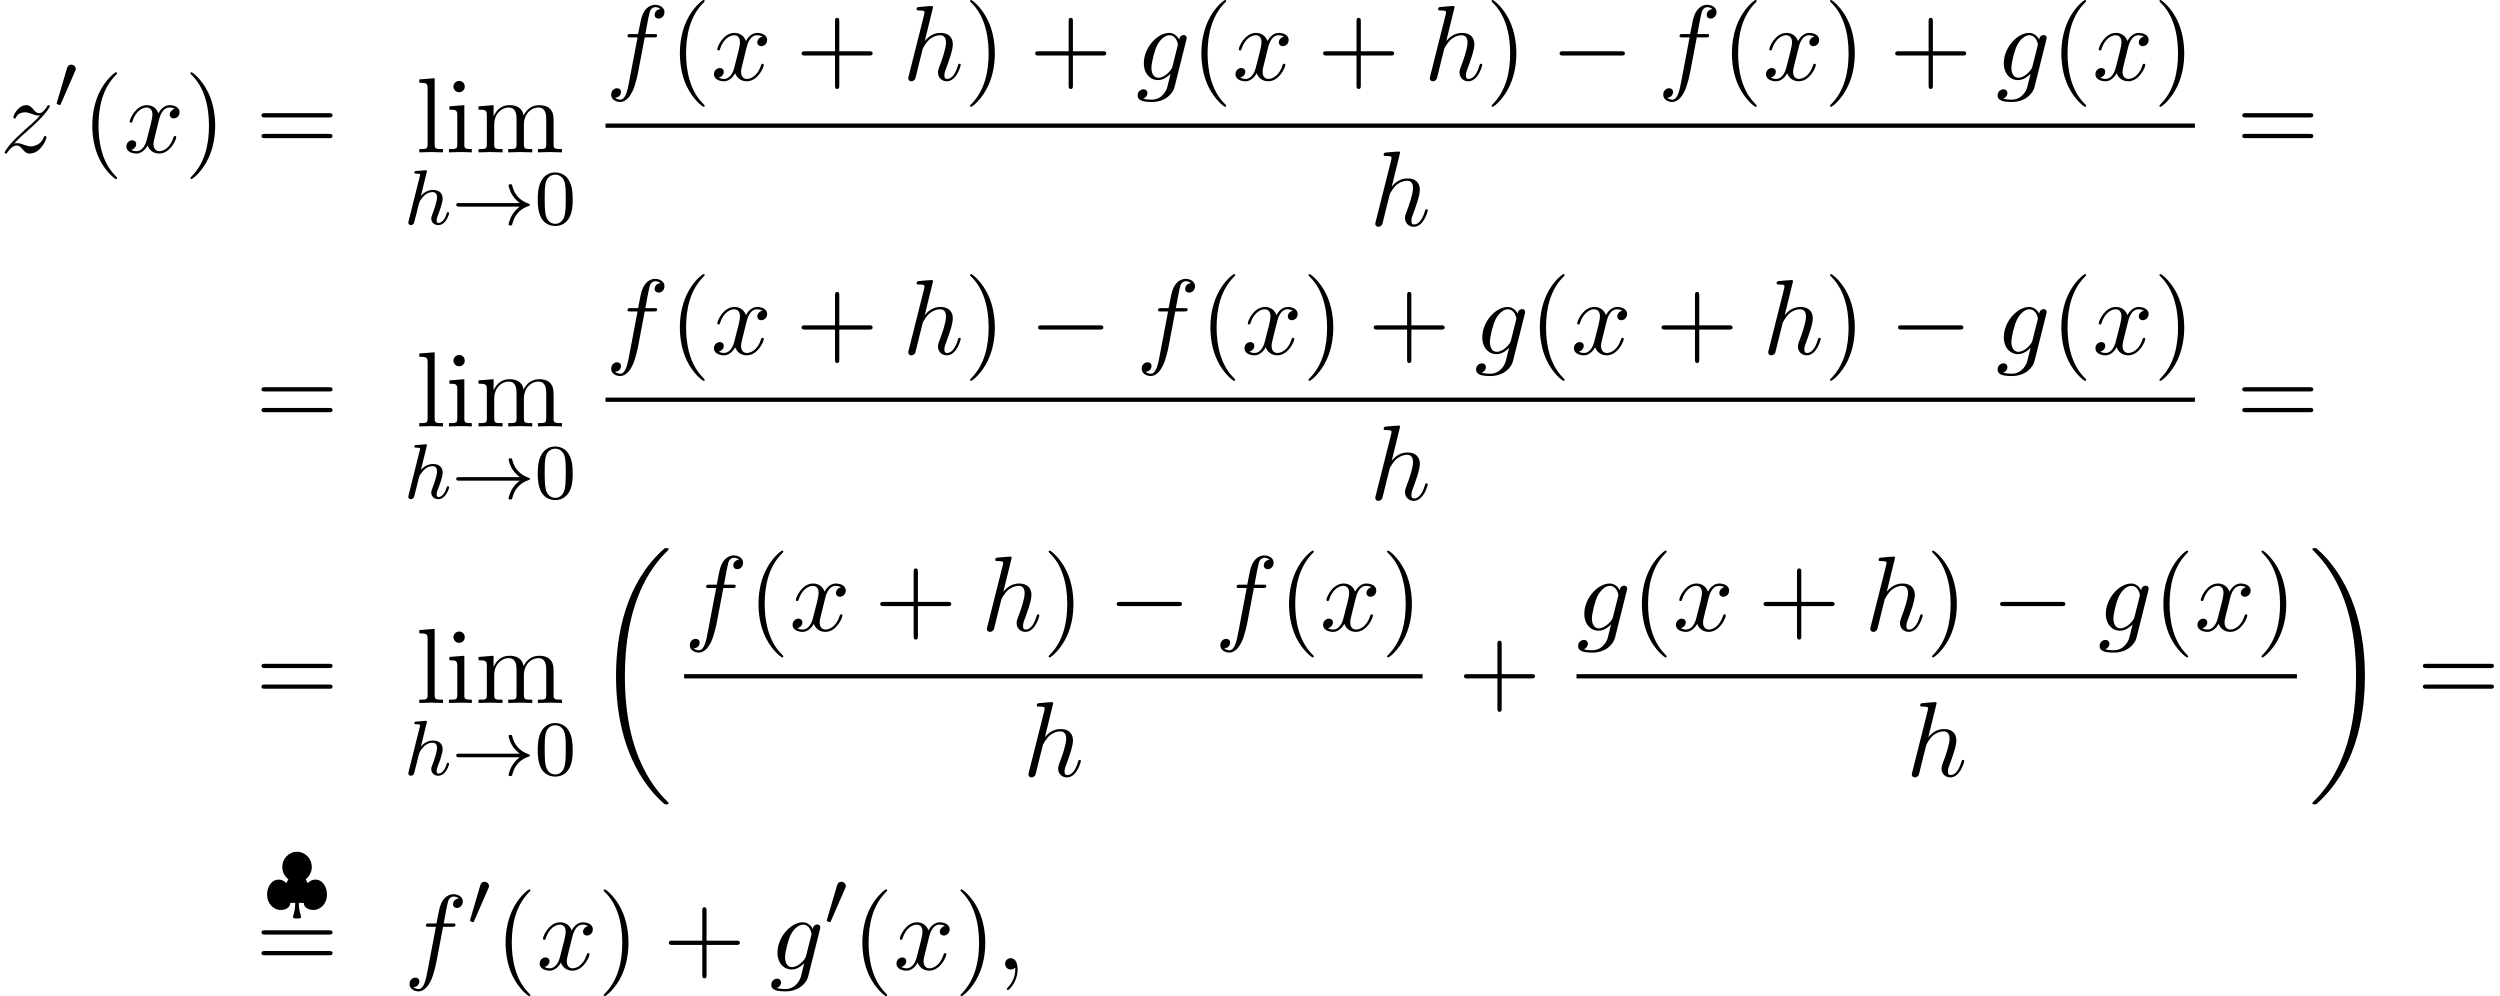 <?xml version='1.0' encoding='UTF-8'?>
<!-- This file was generated by dvisvgm 2.13.3 -->
<svg version='1.1' xmlns='http://www.w3.org/2000/svg' xmlns:xlink='http://www.w3.org/1999/xlink' width='255.344pt' height='101.749pt' viewBox='105.454 80.697 255.344 101.749'>
<defs>
<path id='g0-18' d='M7.636 25.625C7.636 25.582 7.615 25.56 7.593 25.527C7.189 25.124 6.458 24.393 5.727 23.215C3.971 20.4 3.175 16.855 3.175 12.655C3.175 9.72 3.567 5.935 5.367 2.684C6.229 1.135 7.124 .24 7.604-.24C7.636-.273 7.636-.295 7.636-.327C7.636-.436 7.56-.436 7.407-.436S7.233-.436 7.069-.273C3.415 3.055 2.269 8.051 2.269 12.644C2.269 16.931 3.251 21.251 6.022 24.513C6.24 24.764 6.655 25.211 7.102 25.604C7.233 25.735 7.255 25.735 7.407 25.735S7.636 25.735 7.636 25.625Z'/>
<path id='g0-19' d='M5.749 12.655C5.749 8.367 4.767 4.047 1.996 .785C1.778 .535 1.364 .087 .916-.305C.785-.436 .764-.436 .611-.436C.48-.436 .382-.436 .382-.327C.382-.284 .425-.24 .447-.218C.829 .175 1.56 .905 2.291 2.084C4.047 4.898 4.844 8.444 4.844 12.644C4.844 15.578 4.451 19.364 2.651 22.615C1.789 24.164 .884 25.069 .425 25.527C.404 25.56 .382 25.593 .382 25.625C.382 25.735 .48 25.735 .611 25.735C.764 25.735 .785 25.735 .949 25.571C4.604 22.244 5.749 17.247 5.749 12.655Z'/>
<path id='g1-33' d='M6.958-1.809C6.687-1.61 6.44-1.355 6.249-1.068C5.906-.55 5.818-.04 5.818-.008C5.818 .112 5.93 .112 6.001 .112C6.089 .112 6.161 .112 6.185 .008C6.392-.877 6.902-1.546 7.867-1.873C7.93-1.889 7.994-1.913 7.994-1.993S7.922-2.096 7.89-2.104C6.83-2.463 6.368-3.212 6.201-3.913C6.161-4.073 6.161-4.097 6.001-4.097C5.93-4.097 5.818-4.097 5.818-3.977C5.818-3.961 5.898-3.435 6.249-2.909C6.48-2.574 6.759-2.327 6.958-2.176H.773C.646-2.176 .47-2.176 .47-1.993S.646-1.809 .773-1.809H6.958Z'/>
<path id='g1-48' d='M2.112-3.778C2.152-3.881 2.184-3.937 2.184-4.017C2.184-4.28 1.945-4.455 1.722-4.455C1.403-4.455 1.315-4.176 1.283-4.065L.271-.63C.239-.534 .239-.51 .239-.502C.239-.43 .287-.414 .367-.391C.51-.327 .526-.327 .542-.327C.566-.327 .614-.327 .669-.462L2.112-3.778Z'/>
<path id='g1-124' d='M4.176-2.973C4.599-3.3 4.798-3.778 4.798-4.224C4.798-5.085 4.121-5.778 3.292-5.778C2.447-5.778 1.785-5.061 1.785-4.232C1.785-3.73 2.016-3.268 2.407-2.973L2.192-2.566C2.096-2.694 1.841-2.933 1.419-2.933C.654-2.933 .231-2.152 .231-1.395C.231-.542 .837 .167 1.626 .167C2.016 .167 2.59-.008 2.606-.558H3.108C3.108-.032 3.013 .383 2.909 .741C2.877 .821 2.877 .837 2.877 .853C2.877 1.036 3.053 1.036 3.18 1.036H3.403C3.531 1.036 3.706 1.036 3.706 .853C3.706 .837 3.706 .821 3.674 .717C3.547 .311 3.475-.104 3.475-.558H3.977C3.993 0 4.575 .167 4.957 .167C5.746 .167 6.352-.542 6.352-1.395C6.352-2.152 5.93-2.933 5.165-2.933C4.734-2.933 4.479-2.678 4.392-2.566L4.176-2.973Z'/>
<path id='g2-0' d='M7.189-2.509C7.375-2.509 7.571-2.509 7.571-2.727S7.375-2.945 7.189-2.945H1.287C1.102-2.945 .905-2.945 .905-2.727S1.102-2.509 1.287-2.509H7.189Z'/>
<path id='g4-59' d='M2.215-.011C2.215-.731 1.942-1.156 1.516-1.156C1.156-1.156 .938-.884 .938-.578C.938-.284 1.156 0 1.516 0C1.647 0 1.789-.044 1.898-.142C1.931-.164 1.942-.175 1.953-.175S1.975-.164 1.975-.011C1.975 .796 1.593 1.451 1.233 1.811C1.113 1.931 1.113 1.953 1.113 1.985C1.113 2.062 1.167 2.105 1.222 2.105C1.342 2.105 2.215 1.265 2.215-.011Z'/>
<path id='g4-102' d='M4.004-4.364H4.942C5.16-4.364 5.269-4.364 5.269-4.582C5.269-4.702 5.16-4.702 4.975-4.702H4.069L4.298-5.945C4.342-6.175 4.495-6.949 4.56-7.08C4.658-7.287 4.844-7.451 5.073-7.451C5.116-7.451 5.4-7.451 5.607-7.255C5.127-7.211 5.018-6.829 5.018-6.665C5.018-6.415 5.215-6.284 5.422-6.284C5.705-6.284 6.022-6.524 6.022-6.938C6.022-7.44 5.52-7.691 5.073-7.691C4.702-7.691 4.015-7.495 3.687-6.415C3.622-6.185 3.589-6.076 3.327-4.702H2.575C2.367-4.702 2.247-4.702 2.247-4.495C2.247-4.364 2.345-4.364 2.553-4.364H3.273L2.455-.055C2.258 1.004 2.073 1.996 1.505 1.996C1.462 1.996 1.189 1.996 .982 1.8C1.484 1.767 1.582 1.375 1.582 1.211C1.582 .96 1.385 .829 1.178 .829C.895 .829 .578 1.069 .578 1.484C.578 1.975 1.058 2.236 1.505 2.236C2.105 2.236 2.542 1.593 2.738 1.178C3.087 .491 3.338-.829 3.349-.905L4.004-4.364Z'/>
<path id='g4-103' d='M5.138-4.113C5.149-4.178 5.171-4.233 5.171-4.309C5.171-4.495 5.04-4.604 4.855-4.604C4.745-4.604 4.451-4.527 4.407-4.135C4.211-4.538 3.829-4.822 3.393-4.822C2.149-4.822 .796-3.295 .796-1.724C.796-.644 1.462 0 2.247 0C2.891 0 3.404-.513 3.513-.633L3.524-.622C3.295 .349 3.164 .796 3.164 .818C3.12 .916 2.749 1.996 1.593 1.996C1.385 1.996 1.025 1.985 .72 1.887C1.047 1.789 1.167 1.505 1.167 1.32C1.167 1.145 1.047 .938 .753 .938C.513 .938 .164 1.135 .164 1.571C.164 2.018 .567 2.236 1.615 2.236C2.978 2.236 3.764 1.385 3.927 .731L5.138-4.113ZM3.72-1.396C3.655-1.113 3.404-.84 3.164-.633C2.935-.436 2.596-.24 2.28-.24C1.735-.24 1.571-.807 1.571-1.244C1.571-1.767 1.887-3.055 2.182-3.611C2.476-4.145 2.945-4.582 3.404-4.582C4.124-4.582 4.276-3.698 4.276-3.644S4.255-3.524 4.244-3.48L3.72-1.396Z'/>
<path id='g4-104' d='M3.131-7.451C3.131-7.462 3.131-7.571 2.989-7.571C2.738-7.571 1.942-7.484 1.658-7.462C1.571-7.451 1.451-7.44 1.451-7.244C1.451-7.113 1.549-7.113 1.713-7.113C2.236-7.113 2.258-7.036 2.258-6.927L2.225-6.709L.644-.425C.6-.273 .6-.251 .6-.185C.6 .065 .818 .12 .916 .12C1.091 .12 1.265-.011 1.32-.164L1.527-.993L1.767-1.975C1.833-2.215 1.898-2.455 1.953-2.705C1.975-2.771 2.062-3.131 2.073-3.196C2.105-3.295 2.444-3.905 2.815-4.2C3.055-4.375 3.393-4.582 3.862-4.582S4.451-4.211 4.451-3.818C4.451-3.229 4.036-2.04 3.775-1.375C3.687-1.124 3.633-.993 3.633-.775C3.633-.262 4.015 .12 4.527 .12C5.553 .12 5.956-1.473 5.956-1.56C5.956-1.669 5.858-1.669 5.825-1.669C5.716-1.669 5.716-1.636 5.662-1.473C5.498-.895 5.149-.12 4.549-.12C4.364-.12 4.287-.229 4.287-.48C4.287-.753 4.385-1.015 4.484-1.255C4.658-1.724 5.149-3.022 5.149-3.655C5.149-4.364 4.713-4.822 3.895-4.822C3.207-4.822 2.684-4.484 2.28-3.982L3.131-7.451Z'/>
<path id='g4-120' d='M3.644-3.295C3.709-3.578 3.96-4.582 4.724-4.582C4.778-4.582 5.04-4.582 5.269-4.44C4.964-4.385 4.745-4.113 4.745-3.851C4.745-3.676 4.865-3.469 5.16-3.469C5.4-3.469 5.749-3.665 5.749-4.102C5.749-4.669 5.105-4.822 4.735-4.822C4.102-4.822 3.72-4.244 3.589-3.993C3.316-4.713 2.727-4.822 2.411-4.822C1.276-4.822 .655-3.415 .655-3.142C.655-3.033 .764-3.033 .785-3.033C.873-3.033 .905-3.055 .927-3.153C1.298-4.309 2.018-4.582 2.389-4.582C2.596-4.582 2.978-4.484 2.978-3.851C2.978-3.513 2.793-2.782 2.389-1.255C2.215-.578 1.833-.12 1.353-.12C1.287-.12 1.036-.12 .807-.262C1.08-.316 1.32-.545 1.32-.851C1.32-1.145 1.08-1.233 .916-1.233C.589-1.233 .316-.949 .316-.6C.316-.098 .862 .12 1.342 .12C2.062 .12 2.455-.644 2.487-.709C2.618-.305 3.011 .12 3.665 .12C4.789 .12 5.411-1.287 5.411-1.56C5.411-1.669 5.313-1.669 5.28-1.669C5.182-1.669 5.16-1.625 5.138-1.549C4.778-.382 4.036-.12 3.687-.12C3.262-.12 3.087-.469 3.087-.84C3.087-1.08 3.153-1.32 3.273-1.8L3.644-3.295Z'/>
<path id='g4-122' d='M1.451-.905C2.04-1.538 2.356-1.811 2.749-2.149C2.749-2.16 3.425-2.738 3.818-3.131C4.855-4.145 5.095-4.669 5.095-4.713C5.095-4.822 4.996-4.822 4.975-4.822C4.898-4.822 4.865-4.8 4.811-4.702C4.484-4.178 4.255-4.004 3.993-4.004S3.6-4.167 3.436-4.353C3.229-4.604 3.044-4.822 2.684-4.822C1.865-4.822 1.364-3.807 1.364-3.578C1.364-3.524 1.396-3.458 1.495-3.458S1.615-3.513 1.636-3.578C1.844-4.08 2.476-4.091 2.564-4.091C2.793-4.091 3-4.015 3.251-3.927C3.687-3.764 3.807-3.764 4.091-3.764C3.698-3.295 2.782-2.509 2.575-2.335L1.593-1.418C.851-.687 .469-.065 .469 .011C.469 .12 .578 .12 .6 .12C.687 .12 .709 .098 .775-.022C1.025-.404 1.353-.698 1.702-.698C1.953-.698 2.062-.6 2.335-.284C2.52-.055 2.716 .12 3.033 .12C4.113 .12 4.745-1.265 4.745-1.56C4.745-1.615 4.702-1.669 4.615-1.669C4.516-1.669 4.495-1.604 4.462-1.527C4.211-.818 3.513-.611 3.153-.611C2.935-.611 2.738-.676 2.509-.753C2.138-.895 1.975-.938 1.745-.938C1.724-.938 1.549-.938 1.451-.905Z'/>
<path id='g3-104' d='M2.327-5.292C2.335-5.308 2.359-5.412 2.359-5.42C2.359-5.46 2.327-5.531 2.232-5.531C2.2-5.531 1.953-5.507 1.769-5.491L1.323-5.46C1.148-5.444 1.068-5.436 1.068-5.292C1.068-5.181 1.18-5.181 1.275-5.181C1.658-5.181 1.658-5.133 1.658-5.061C1.658-5.037 1.658-5.021 1.618-4.878L.486-.343C.454-.223 .454-.175 .454-.167C.454-.032 .566 .08 .717 .08C.845 .08 .956 0 1.02-.104C1.044-.151 1.108-.406 1.148-.566L1.331-1.275C1.355-1.395 1.435-1.698 1.459-1.817C1.578-2.279 1.578-2.295 1.753-2.55C2.024-2.941 2.399-3.292 2.933-3.292C3.22-3.292 3.387-3.124 3.387-2.75C3.387-2.311 3.053-1.403 2.901-1.012C2.798-.749 2.798-.701 2.798-.598C2.798-.143 3.172 .08 3.515 .08C4.296 .08 4.623-1.036 4.623-1.14C4.623-1.219 4.559-1.243 4.503-1.243C4.407-1.243 4.392-1.188 4.368-1.108C4.176-.454 3.842-.143 3.539-.143C3.411-.143 3.347-.223 3.347-.406S3.411-.765 3.491-.964C3.61-1.267 3.961-2.184 3.961-2.63C3.961-3.228 3.547-3.515 2.973-3.515C2.527-3.515 2.104-3.324 1.737-2.901L2.327-5.292Z'/>
<path id='g6-40' d='M3.611 2.618C3.611 2.585 3.611 2.564 3.425 2.378C2.062 1.004 1.713-1.058 1.713-2.727C1.713-4.625 2.127-6.524 3.469-7.887C3.611-8.018 3.611-8.04 3.611-8.073C3.611-8.149 3.567-8.182 3.502-8.182C3.393-8.182 2.411-7.44 1.767-6.055C1.211-4.855 1.08-3.644 1.08-2.727C1.08-1.876 1.2-.556 1.8 .676C2.455 2.018 3.393 2.727 3.502 2.727C3.567 2.727 3.611 2.695 3.611 2.618Z'/>
<path id='g6-41' d='M3.153-2.727C3.153-3.578 3.033-4.898 2.433-6.131C1.778-7.473 .84-8.182 .731-8.182C.665-8.182 .622-8.138 .622-8.073C.622-8.04 .622-8.018 .829-7.822C1.898-6.742 2.52-5.007 2.52-2.727C2.52-.862 2.116 1.058 .764 2.433C.622 2.564 .622 2.585 .622 2.618C.622 2.684 .665 2.727 .731 2.727C.84 2.727 1.822 1.985 2.465 .6C3.022-.6 3.153-1.811 3.153-2.727Z'/>
<path id='g6-43' d='M4.462-2.509H7.505C7.658-2.509 7.865-2.509 7.865-2.727S7.658-2.945 7.505-2.945H4.462V-6C4.462-6.153 4.462-6.36 4.244-6.36S4.025-6.153 4.025-6V-2.945H.971C.818-2.945 .611-2.945 .611-2.727S.818-2.509 .971-2.509H4.025V.545C4.025 .698 4.025 .905 4.244 .905S4.462 .698 4.462 .545V-2.509Z'/>
<path id='g6-61' d='M7.495-3.567C7.658-3.567 7.865-3.567 7.865-3.785S7.658-4.004 7.505-4.004H.971C.818-4.004 .611-4.004 .611-3.785S.818-3.567 .982-3.567H7.495ZM7.505-1.451C7.658-1.451 7.865-1.451 7.865-1.669S7.658-1.887 7.495-1.887H.982C.818-1.887 .611-1.887 .611-1.669S.818-1.451 .971-1.451H7.505Z'/>
<path id='g6-105' d='M1.931-4.822L.404-4.702V-4.364C1.113-4.364 1.211-4.298 1.211-3.764V-.829C1.211-.338 1.091-.338 .36-.338V0C.709-.011 1.298-.033 1.56-.033C1.942-.033 2.324-.011 2.695 0V-.338C1.975-.338 1.931-.393 1.931-.818V-4.822ZM1.975-6.72C1.975-7.069 1.702-7.298 1.396-7.298C1.058-7.298 .818-7.004 .818-6.72C.818-6.425 1.058-6.142 1.396-6.142C1.702-6.142 1.975-6.371 1.975-6.72Z'/>
<path id='g6-108' d='M1.931-7.571L.36-7.451V-7.113C1.124-7.113 1.211-7.036 1.211-6.502V-.829C1.211-.338 1.091-.338 .36-.338V0C.72-.011 1.298-.033 1.571-.033S2.378-.011 2.782 0V-.338C2.051-.338 1.931-.338 1.931-.829V-7.571Z'/>
<path id='g6-109' d='M1.2-3.753V-.829C1.2-.338 1.08-.338 .349-.338V0C.731-.011 1.287-.033 1.582-.033C1.865-.033 2.433-.011 2.804 0V-.338C2.073-.338 1.953-.338 1.953-.829V-2.836C1.953-3.971 2.727-4.582 3.425-4.582C4.113-4.582 4.233-3.993 4.233-3.371V-.829C4.233-.338 4.113-.338 3.382-.338V0C3.764-.011 4.32-.033 4.615-.033C4.898-.033 5.465-.011 5.836 0V-.338C5.105-.338 4.985-.338 4.985-.829V-2.836C4.985-3.971 5.76-4.582 6.458-4.582C7.145-4.582 7.265-3.993 7.265-3.371V-.829C7.265-.338 7.145-.338 6.415-.338V0C6.796-.011 7.353-.033 7.647-.033C7.931-.033 8.498-.011 8.869 0V-.338C8.302-.338 8.029-.338 8.018-.665V-2.749C8.018-3.687 8.018-4.025 7.68-4.418C7.527-4.604 7.167-4.822 6.535-4.822C5.618-4.822 5.138-4.167 4.953-3.753C4.8-4.702 3.993-4.822 3.502-4.822C2.705-4.822 2.193-4.353 1.887-3.676V-4.822L.349-4.702V-4.364C1.113-4.364 1.2-4.287 1.2-3.753Z'/>
<path id='g5-48' d='M3.897-2.542C3.897-3.395 3.81-3.913 3.547-4.423C3.196-5.125 2.55-5.3 2.112-5.3C1.108-5.3 .741-4.551 .63-4.328C.343-3.746 .327-2.957 .327-2.542C.327-2.016 .351-1.211 .733-.574C1.1 .016 1.69 .167 2.112 .167C2.495 .167 3.18 .048 3.579-.741C3.873-1.315 3.897-2.024 3.897-2.542ZM2.112-.056C1.841-.056 1.291-.183 1.124-1.02C1.036-1.474 1.036-2.224 1.036-2.638C1.036-3.188 1.036-3.746 1.124-4.184C1.291-4.997 1.913-5.077 2.112-5.077C2.383-5.077 2.933-4.941 3.092-4.216C3.188-3.778 3.188-3.18 3.188-2.638C3.188-2.168 3.188-1.451 3.092-1.004C2.925-.167 2.375-.056 2.112-.056Z'/>
</defs>
<g id='page1'>
<use x='105.454' y='96.259' xlink:href='#g4-122'/>
<use x='111.007' y='91.755' xlink:href='#g1-48'/>
<use x='113.802' y='96.259' xlink:href='#g6-40'/>
<use x='118.045' y='96.259' xlink:href='#g4-120'/>
<use x='124.279' y='96.259' xlink:href='#g6-41'/>
<use x='131.552' y='96.259' xlink:href='#g6-61'/>
<use x='147.919' y='96.259' xlink:href='#g6-108'/>
<use x='150.949' y='96.259' xlink:href='#g6-105'/>
<use x='153.98' y='96.259' xlink:href='#g6-109'/>
<use x='146.704' y='103.612' xlink:href='#g3-104'/>
<use x='151.583' y='103.612' xlink:href='#g1-33'/>
<use x='160.052' y='103.612' xlink:href='#g5-48'/>
<use x='167.3' y='88.879' xlink:href='#g4-102'/>
<use x='173.815' y='88.879' xlink:href='#g6-40'/>
<use x='178.057' y='88.879' xlink:href='#g4-120'/>
<use x='186.716' y='88.879' xlink:href='#g6-43'/>
<use x='197.625' y='88.879' xlink:href='#g4-104'/>
<use x='203.911' y='88.879' xlink:href='#g6-41'/>
<use x='210.577' y='88.879' xlink:href='#g6-43'/>
<use x='221.486' y='88.879' xlink:href='#g4-103'/>
<use x='227.081' y='88.879' xlink:href='#g6-40'/>
<use x='231.324' y='88.879' xlink:href='#g4-120'/>
<use x='239.983' y='88.879' xlink:href='#g6-43'/>
<use x='250.892' y='88.879' xlink:href='#g4-104'/>
<use x='257.177' y='88.879' xlink:href='#g6-41'/>
<use x='263.844' y='88.879' xlink:href='#g2-0'/>
<use x='274.753' y='88.879' xlink:href='#g4-102'/>
<use x='281.268' y='88.879' xlink:href='#g6-40'/>
<use x='285.51' y='88.879' xlink:href='#g4-120'/>
<use x='291.745' y='88.879' xlink:href='#g6-41'/>
<use x='298.412' y='88.879' xlink:href='#g6-43'/>
<use x='309.321' y='88.879' xlink:href='#g4-103'/>
<use x='314.916' y='88.879' xlink:href='#g6-40'/>
<use x='319.158' y='88.879' xlink:href='#g4-120'/>
<use x='325.393' y='88.879' xlink:href='#g6-41'/>
<rect x='167.3' y='93.314' height='.436' width='162.336'/>
<use x='245.325' y='103.742' xlink:href='#g4-104'/>
<use x='333.861' y='96.259' xlink:href='#g6-61'/>
<use x='131.552' y='124.25' xlink:href='#g6-61'/>
<use x='147.919' y='124.25' xlink:href='#g6-108'/>
<use x='150.949' y='124.25' xlink:href='#g6-105'/>
<use x='153.98' y='124.25' xlink:href='#g6-109'/>
<use x='146.704' y='131.603' xlink:href='#g3-104'/>
<use x='151.583' y='131.603' xlink:href='#g1-33'/>
<use x='160.052' y='131.603' xlink:href='#g5-48'/>
<use x='167.3' y='116.87' xlink:href='#g4-102'/>
<use x='173.815' y='116.87' xlink:href='#g6-40'/>
<use x='178.057' y='116.87' xlink:href='#g4-120'/>
<use x='186.716' y='116.87' xlink:href='#g6-43'/>
<use x='197.625' y='116.87' xlink:href='#g4-104'/>
<use x='203.911' y='116.87' xlink:href='#g6-41'/>
<use x='210.577' y='116.87' xlink:href='#g2-0'/>
<use x='221.486' y='116.87' xlink:href='#g4-102'/>
<use x='228.002' y='116.87' xlink:href='#g6-40'/>
<use x='232.244' y='116.87' xlink:href='#g4-120'/>
<use x='238.479' y='116.87' xlink:href='#g6-41'/>
<use x='245.146' y='116.87' xlink:href='#g6-43'/>
<use x='256.055' y='116.87' xlink:href='#g4-103'/>
<use x='261.649' y='116.87' xlink:href='#g6-40'/>
<use x='265.892' y='116.87' xlink:href='#g4-120'/>
<use x='274.551' y='116.87' xlink:href='#g6-43'/>
<use x='285.46' y='116.87' xlink:href='#g4-104'/>
<use x='291.745' y='116.87' xlink:href='#g6-41'/>
<use x='298.412' y='116.87' xlink:href='#g2-0'/>
<use x='309.321' y='116.87' xlink:href='#g4-103'/>
<use x='314.916' y='116.87' xlink:href='#g6-40'/>
<use x='319.158' y='116.87' xlink:href='#g4-120'/>
<use x='325.393' y='116.87' xlink:href='#g6-41'/>
<rect x='167.3' y='121.305' height='.436' width='162.336'/>
<use x='245.325' y='131.733' xlink:href='#g4-104'/>
<use x='333.861' y='124.25' xlink:href='#g6-61'/>
<use x='131.552' y='152.497' xlink:href='#g6-61'/>
<use x='147.919' y='152.497' xlink:href='#g6-108'/>
<use x='150.949' y='152.497' xlink:href='#g6-105'/>
<use x='153.98' y='152.497' xlink:href='#g6-109'/>
<use x='146.704' y='159.85' xlink:href='#g3-104'/>
<use x='151.583' y='159.85' xlink:href='#g1-33'/>
<use x='160.052' y='159.85' xlink:href='#g5-48'/>
<use x='166.104' y='137.115' xlink:href='#g0-18'/>
<use x='175.33' y='145.117' xlink:href='#g4-102'/>
<use x='181.845' y='145.117' xlink:href='#g6-40'/>
<use x='186.088' y='145.117' xlink:href='#g4-120'/>
<use x='194.747' y='145.117' xlink:href='#g6-43'/>
<use x='205.656' y='145.117' xlink:href='#g4-104'/>
<use x='211.941' y='145.117' xlink:href='#g6-41'/>
<use x='218.608' y='145.117' xlink:href='#g2-0'/>
<use x='229.517' y='145.117' xlink:href='#g4-102'/>
<use x='236.032' y='145.117' xlink:href='#g6-40'/>
<use x='240.274' y='145.117' xlink:href='#g4-120'/>
<use x='246.509' y='145.117' xlink:href='#g6-41'/>
<rect x='175.33' y='149.552' height='.436' width='75.422'/>
<use x='209.898' y='159.98' xlink:href='#g4-104'/>
<use x='254.371' y='152.497' xlink:href='#g6-43'/>
<use x='266.476' y='145.117' xlink:href='#g4-103'/>
<use x='272.071' y='145.117' xlink:href='#g6-40'/>
<use x='276.313' y='145.117' xlink:href='#g4-120'/>
<use x='284.972' y='145.117' xlink:href='#g6-43'/>
<use x='295.881' y='145.117' xlink:href='#g4-104'/>
<use x='302.167' y='145.117' xlink:href='#g6-41'/>
<use x='308.833' y='145.117' xlink:href='#g2-0'/>
<use x='319.742' y='145.117' xlink:href='#g4-103'/>
<use x='325.337' y='145.117' xlink:href='#g6-40'/>
<use x='329.579' y='145.117' xlink:href='#g4-120'/>
<use x='335.814' y='145.117' xlink:href='#g6-41'/>
<rect x='266.476' y='149.552' height='.436' width='73.581'/>
<use x='300.124' y='159.98' xlink:href='#g4-104'/>
<use x='341.252' y='137.115' xlink:href='#g0-19'/>
<use x='352.313' y='152.497' xlink:href='#g6-61'/>
<use x='132.501' y='173.472' xlink:href='#g1-124'/>
<use x='131.552' y='179.719' xlink:href='#g6-61'/>
<use x='146.704' y='179.719' xlink:href='#g4-102'/>
<use x='153.219' y='175.215' xlink:href='#g1-48'/>
<use x='156.014' y='179.719' xlink:href='#g6-40'/>
<use x='160.256' y='179.719' xlink:href='#g4-120'/>
<use x='166.491' y='179.719' xlink:href='#g6-41'/>
<use x='173.158' y='179.719' xlink:href='#g6-43'/>
<use x='184.067' y='179.719' xlink:href='#g4-103'/>
<use x='189.661' y='175.215' xlink:href='#g1-48'/>
<use x='192.457' y='179.719' xlink:href='#g6-40'/>
<use x='196.699' y='179.719' xlink:href='#g4-120'/>
<use x='202.934' y='179.719' xlink:href='#g6-41'/>
<use x='207.176' y='179.719' xlink:href='#g4-59'/>
</g>
</svg><!--Rendered by QuickLaTeX.com-->